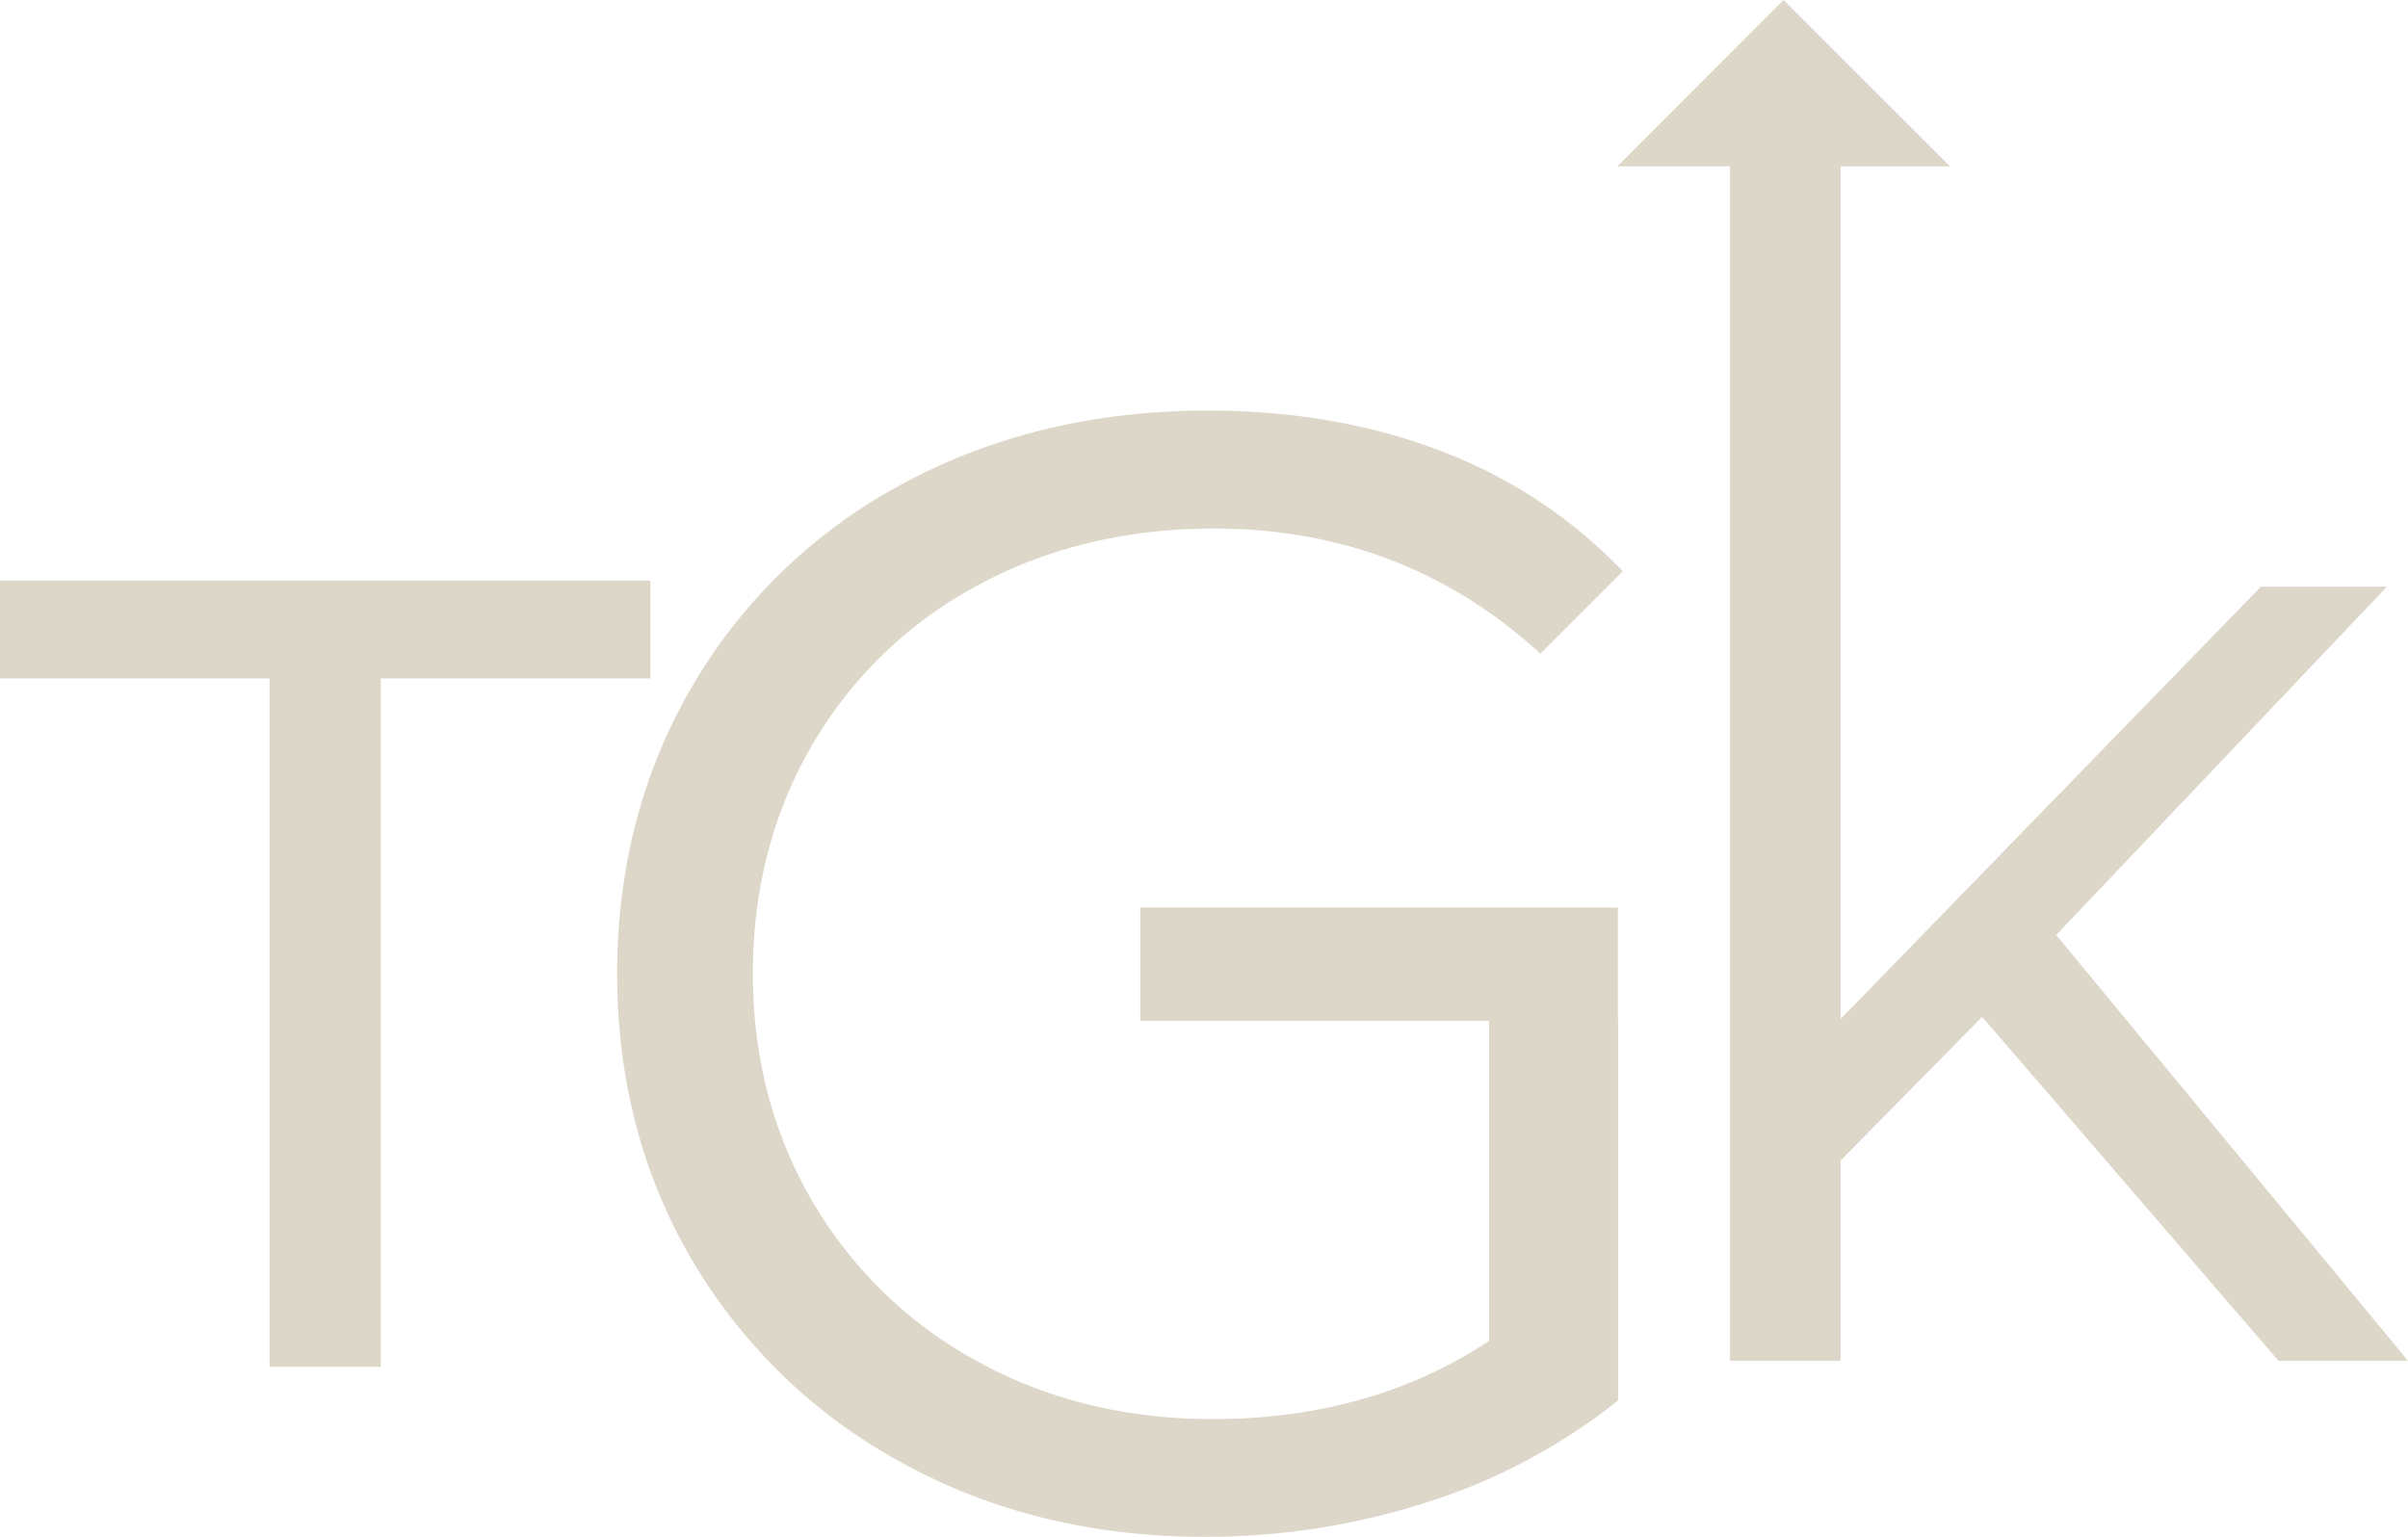 <svg xmlns="http://www.w3.org/2000/svg" viewBox="0 0 687.84 439.06"><defs><style>.cls-1{fill:#ddd7c9;}</style></defs><g id="Capa_2" data-name="Capa 2"><g id="Capa_1-2" data-name="Capa 1"><polygon class="cls-1" points="77 390.48 108.75 390.48 108.75 193.82 185.75 193.82 185.75 165.9 0 165.9 0 193.82 77 193.82 77 390.48"/><path class="cls-1" d="M566.2,290.51l-40.44,41.07v57.19H494.17V47.52h31.59V291.14L645.82,167.61h36l-94.47,99.52L687.84,388.77h-37ZM557,47.52,509.46,0,462,47.52Z"/><path class="cls-1" d="M344.07,439.06c-31.71,0-60.65-7-86-20.93a155.33,155.33,0,0,1-60-57.48c-14.45-24.27-21.78-52-21.78-82.46s7.33-58.27,21.78-82.7A153.2,153.2,0,0,1,258.25,138c25.54-13.73,54.72-20.7,86.73-20.7,25.14,0,48.26,4.16,68.73,12.38a140.38,140.38,0,0,1,49.84,33.53L440,186.76C414.2,163,382.86,151,346.83,151c-25,0-47.78,5.48-67.67,16.29a120.18,120.18,0,0,0-47.11,45.46c-11.31,19.32-17,41.34-17,65.47,0,23.82,5.73,45.7,17,65a121.93,121.93,0,0,0,47.09,45.68c19.88,11,42.5,16.53,67.22,16.53,29.37,0,55.38-7.15,77.32-21.25l1.66-1.07V291.63H325.73V259.29H462.15V291h.06v109.1a169.11,169.11,0,0,1-53.13,28.61A205.24,205.24,0,0,1,344.07,439.06Z"/></g></g></svg>